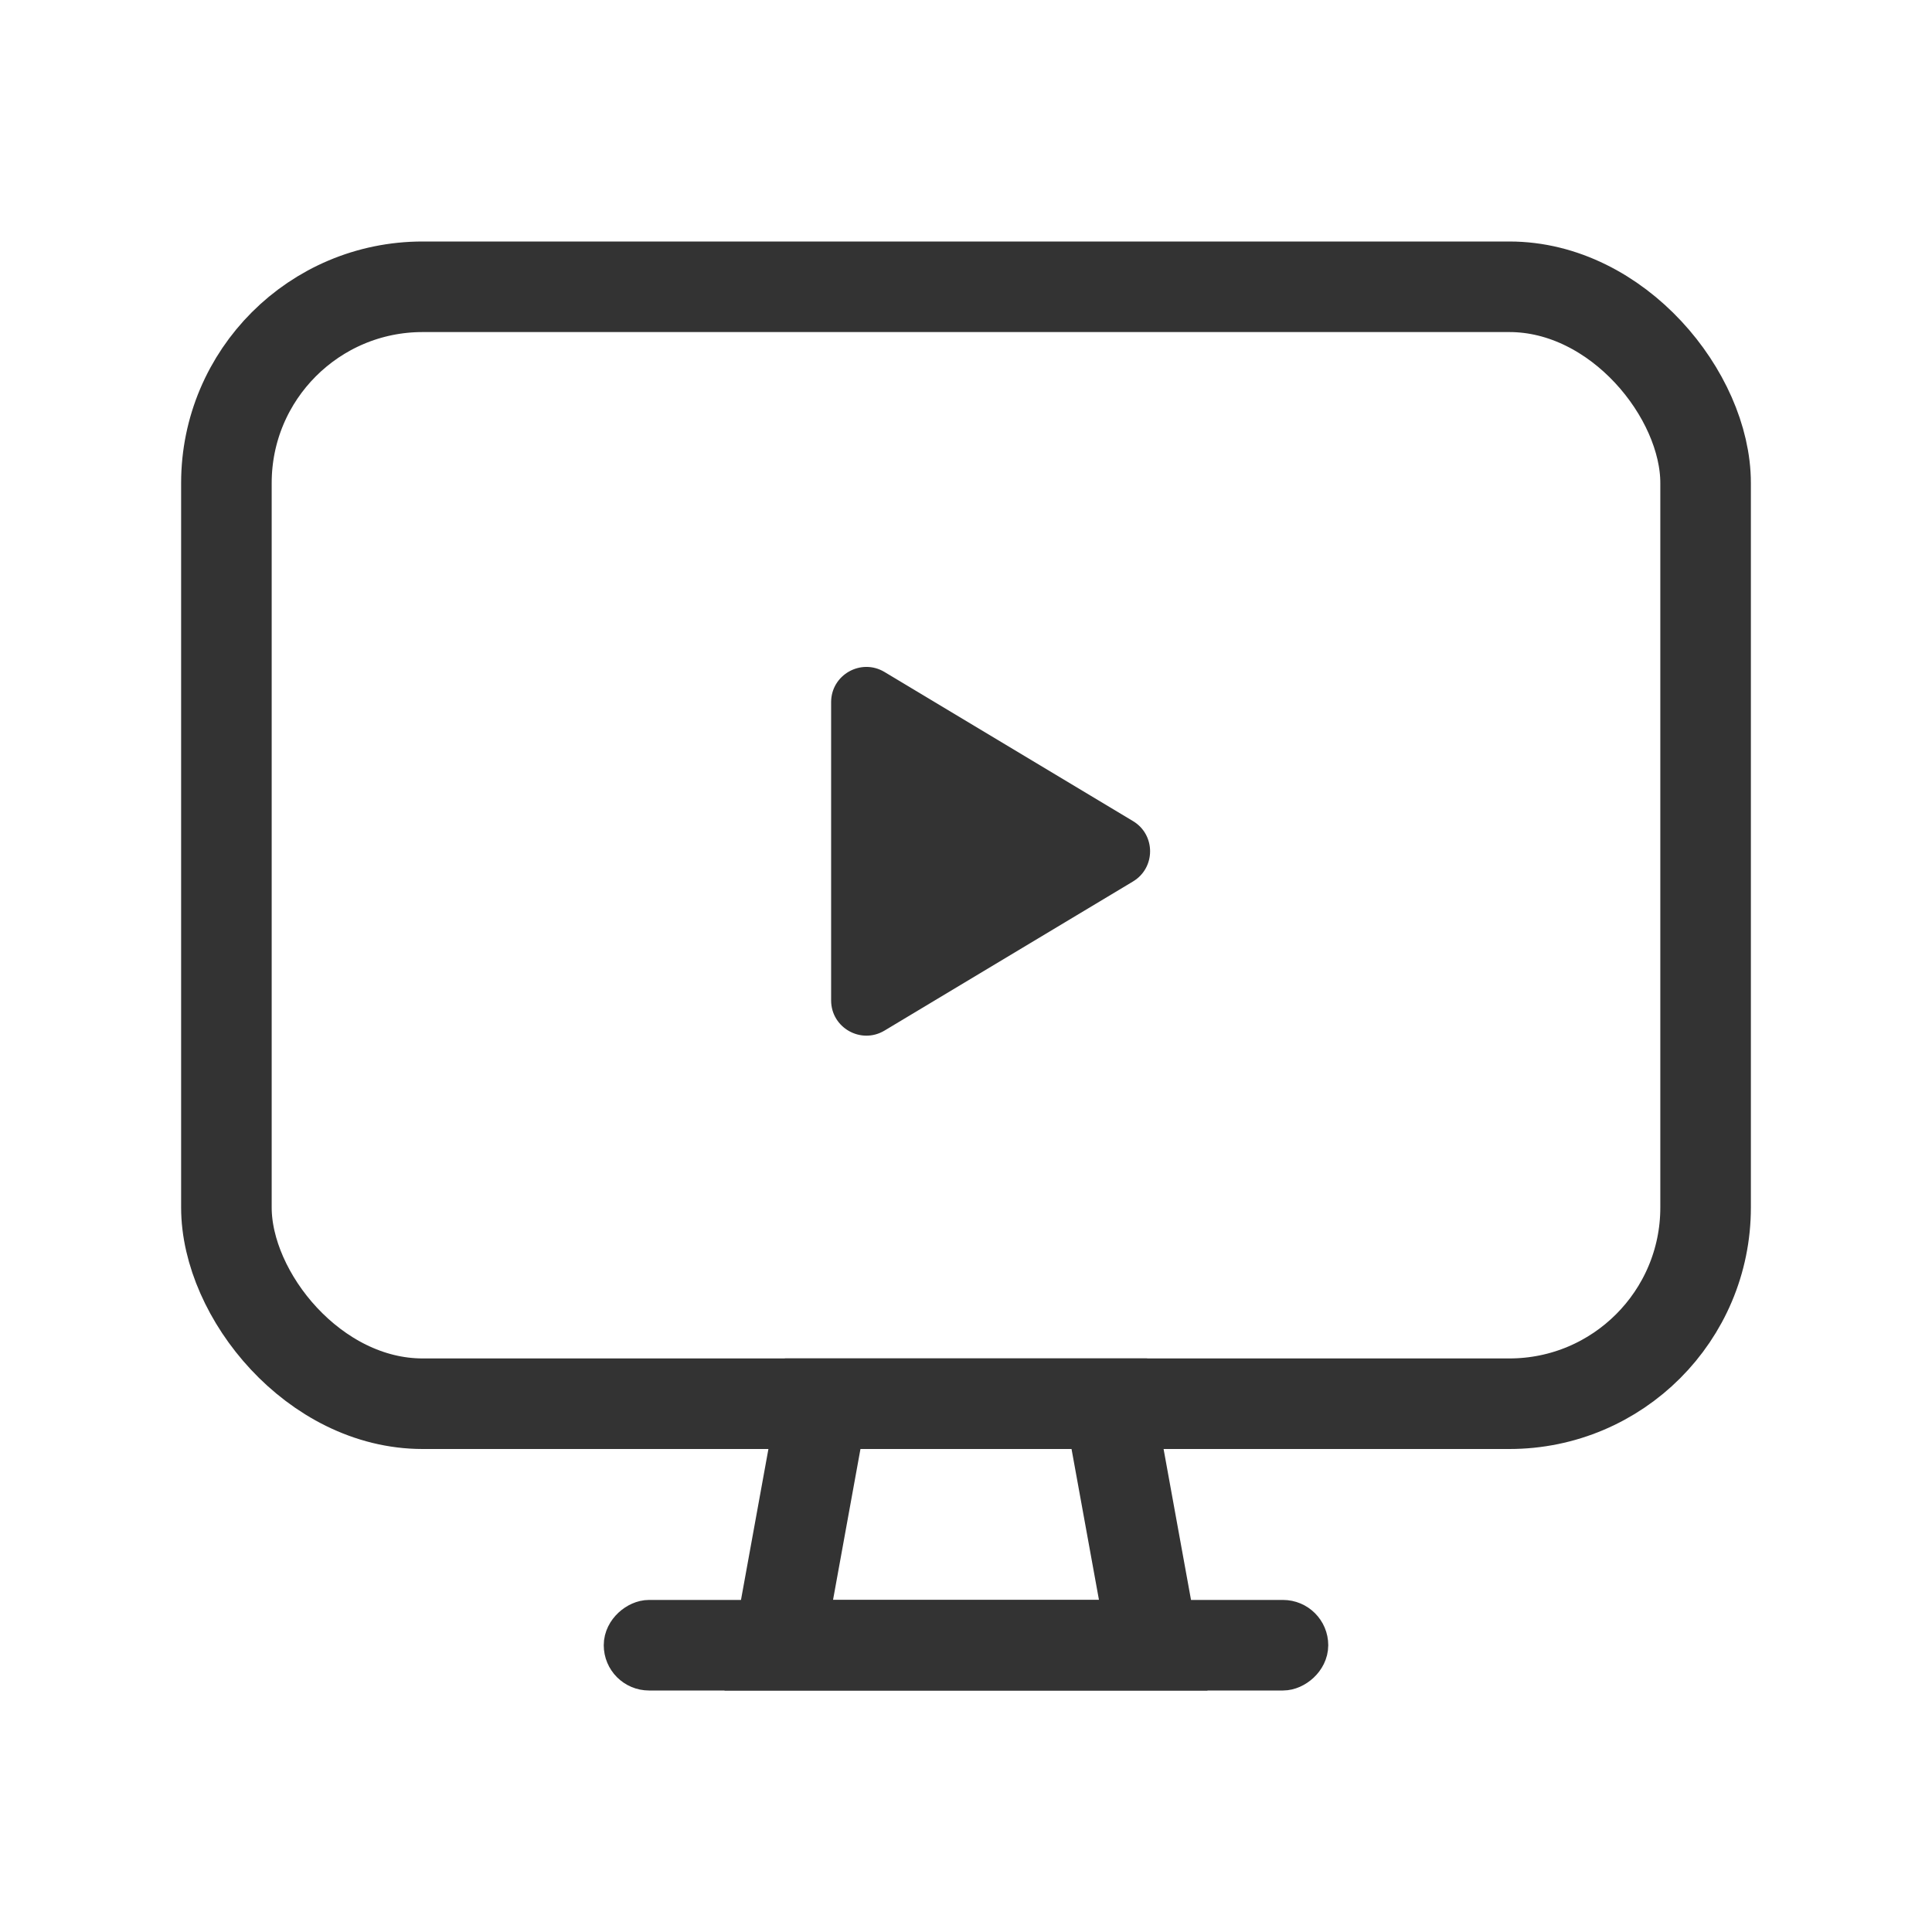 <svg width="32" height="32" viewBox="0 0 32 32" fill="none" xmlns="http://www.w3.org/2000/svg">
<rect x="3.75" y="4.75" width="24.5" height="18.5" rx="3.25" stroke="#333333" stroke-width="1.5"/>
<path d="M18.374 23.25L19.101 27.25H12.899L13.626 23.25H18.374Z" stroke="#333333" stroke-width="1.5"/>
<rect x="21.625" y="26.875" width="0.75" height="11.25" rx="0.375" transform="rotate(90 21.625 26.875)" stroke="#333333" stroke-width="0.75"/>
<path d="M18.766 13.6C19.144 13.826 19.143 14.374 18.766 14.6L14.65 17.07C14.261 17.303 13.766 17.023 13.766 16.57L13.766 11.63C13.766 11.177 14.261 10.897 14.65 11.13L18.766 13.6Z" fill="#333333"/>
</svg>
